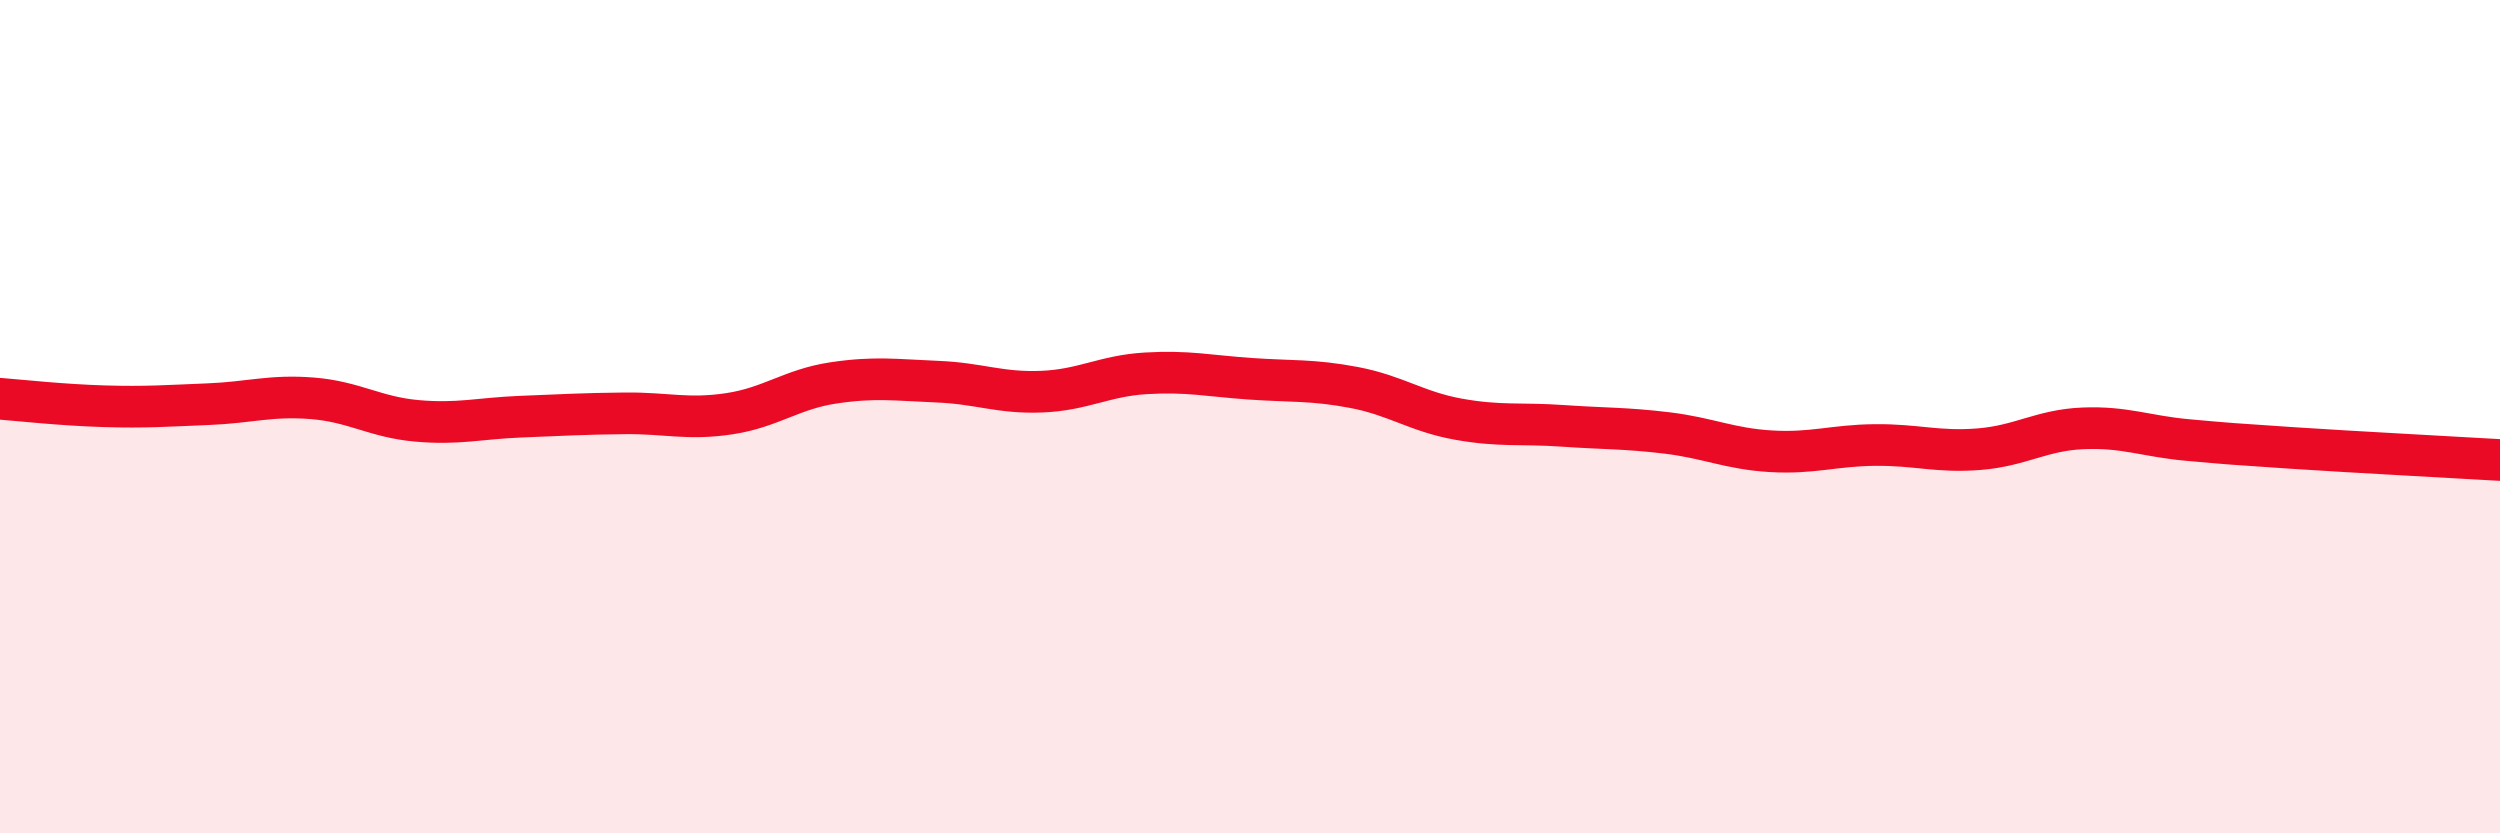 
    <svg width="60" height="20" viewBox="0 0 60 20" xmlns="http://www.w3.org/2000/svg">
      <path
        d="M 0,9.57 C 0.5,9.61 1.5,9.72 2.5,9.75 C 3.5,9.78 4,9.74 5,9.7 C 6,9.66 6.5,9.48 7.5,9.56 C 8.5,9.64 9,10.01 10,10.1 C 11,10.19 11.5,10.04 12.5,10 C 13.5,9.96 14,9.93 15,9.92 C 16,9.91 16.5,10.08 17.5,9.93 C 18.5,9.78 19,9.34 20,9.19 C 21,9.04 21.5,9.12 22.5,9.16 C 23.5,9.2 24,9.44 25,9.4 C 26,9.36 26.5,9.02 27.5,8.96 C 28.5,8.9 29,9.02 30,9.09 C 31,9.16 31.5,9.11 32.5,9.3 C 33.5,9.49 34,9.88 35,10.06 C 36,10.24 36.5,10.15 37.5,10.22 C 38.5,10.29 39,10.27 40,10.39 C 41,10.51 41.5,10.77 42.5,10.83 C 43.5,10.89 44,10.69 45,10.68 C 46,10.67 46.5,10.86 47.5,10.78 C 48.5,10.7 49,10.32 50,10.28 C 51,10.24 51.5,10.47 52.5,10.56 C 53.5,10.65 53.5,10.65 55,10.75 C 56.5,10.85 59,10.98 60,11.04L60 20L0 20Z"
        fill="#EB0A25"
        opacity="0.1"
        stroke-linecap="round"
        stroke-linejoin="round"
      />
      <path
        d="M 0,9.57 C 0.5,9.61 1.5,9.72 2.5,9.75 C 3.5,9.78 4,9.74 5,9.7 C 6,9.66 6.5,9.48 7.5,9.56 C 8.5,9.64 9,10.01 10,10.1 C 11,10.19 11.5,10.04 12.5,10 C 13.5,9.96 14,9.93 15,9.92 C 16,9.91 16.5,10.08 17.5,9.93 C 18.5,9.78 19,9.34 20,9.19 C 21,9.04 21.5,9.12 22.5,9.16 C 23.5,9.2 24,9.44 25,9.4 C 26,9.36 26.5,9.02 27.5,8.96 C 28.5,8.9 29,9.02 30,9.09 C 31,9.16 31.5,9.11 32.5,9.3 C 33.5,9.49 34,9.88 35,10.06 C 36,10.24 36.5,10.15 37.5,10.22 C 38.5,10.29 39,10.27 40,10.39 C 41,10.51 41.5,10.77 42.5,10.83 C 43.5,10.89 44,10.69 45,10.68 C 46,10.67 46.5,10.86 47.5,10.78 C 48.5,10.7 49,10.32 50,10.28 C 51,10.24 51.5,10.47 52.5,10.56 C 53.5,10.65 53.5,10.65 55,10.75 C 56.5,10.85 59,10.98 60,11.04"
        stroke="#EB0A25"
        stroke-width="1"
        fill="none"
        stroke-linecap="round"
        stroke-linejoin="round"
      />
    </svg>
  